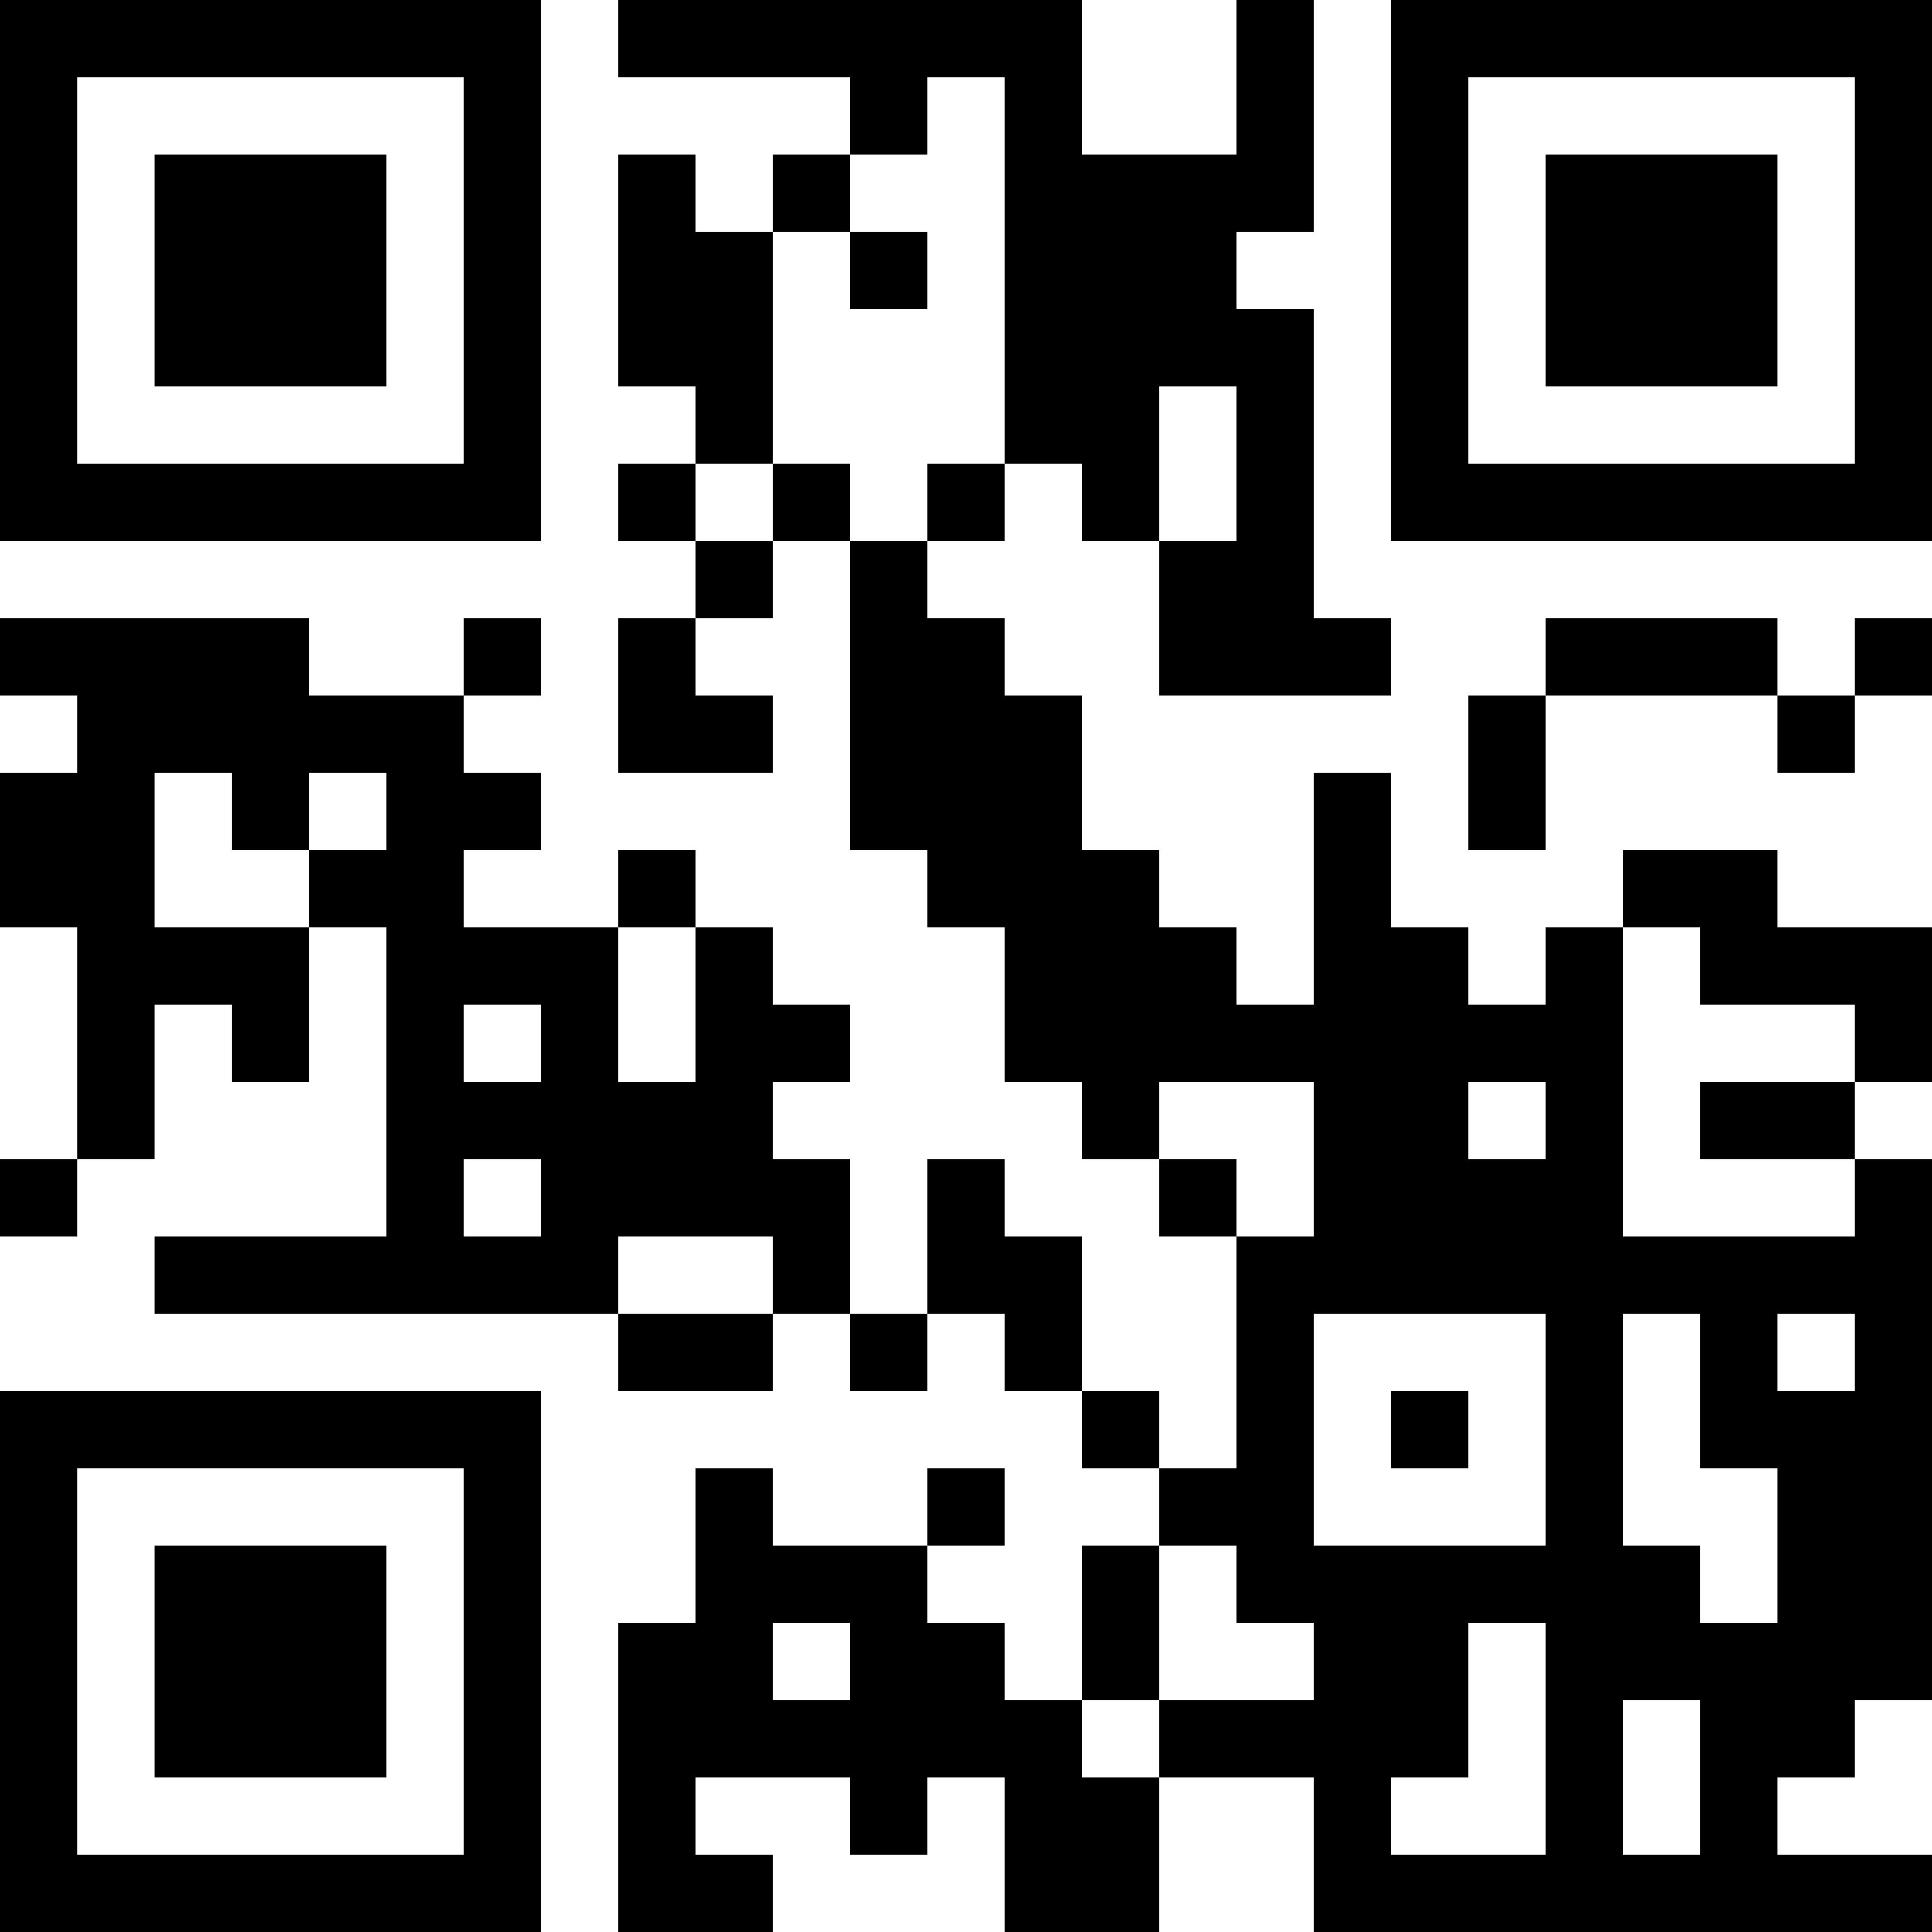 <?xml version="1.0" encoding="UTF-8"?>
<svg xmlns="http://www.w3.org/2000/svg" version="1.1" width="100" height="100" viewBox="0 0 100 100"><rect x="0" y="0" width="100" height="100" fill="#ffffff"/><g transform="scale(4)"><g transform="translate(0,0)"><path fill-rule="evenodd" d="M8 0L8 1L11 1L11 2L10 2L10 3L9 3L9 2L8 2L8 5L9 5L9 6L8 6L8 7L9 7L9 8L8 8L8 10L10 10L10 9L9 9L9 8L10 8L10 7L11 7L11 11L12 11L12 12L13 12L13 14L14 14L14 15L15 15L15 16L16 16L16 19L15 19L15 18L14 18L14 16L13 16L13 15L12 15L12 17L11 17L11 15L10 15L10 14L11 14L11 13L10 13L10 12L9 12L9 11L8 11L8 12L6 12L6 11L7 11L7 10L6 10L6 9L7 9L7 8L6 8L6 9L4 9L4 8L0 8L0 9L1 9L1 10L0 10L0 12L1 12L1 15L0 15L0 16L1 16L1 15L2 15L2 13L3 13L3 14L4 14L4 12L5 12L5 16L2 16L2 17L8 17L8 18L10 18L10 17L11 17L11 18L12 18L12 17L13 17L13 18L14 18L14 19L15 19L15 20L14 20L14 22L13 22L13 21L12 21L12 20L13 20L13 19L12 19L12 20L10 20L10 19L9 19L9 21L8 21L8 25L10 25L10 24L9 24L9 23L11 23L11 24L12 24L12 23L13 23L13 25L15 25L15 23L17 23L17 25L25 25L25 24L23 24L23 23L24 23L24 22L25 22L25 15L24 15L24 14L25 14L25 12L23 12L23 11L21 11L21 12L20 12L20 13L19 13L19 12L18 12L18 10L17 10L17 13L16 13L16 12L15 12L15 11L14 11L14 9L13 9L13 8L12 8L12 7L13 7L13 6L14 6L14 7L15 7L15 9L18 9L18 8L17 8L17 4L16 4L16 3L17 3L17 0L16 0L16 2L14 2L14 0ZM12 1L12 2L11 2L11 3L10 3L10 6L9 6L9 7L10 7L10 6L11 6L11 7L12 7L12 6L13 6L13 1ZM11 3L11 4L12 4L12 3ZM15 5L15 7L16 7L16 5ZM20 8L20 9L19 9L19 11L20 11L20 9L23 9L23 10L24 10L24 9L25 9L25 8L24 8L24 9L23 9L23 8ZM2 10L2 12L4 12L4 11L5 11L5 10L4 10L4 11L3 11L3 10ZM8 12L8 14L9 14L9 12ZM21 12L21 16L24 16L24 15L22 15L22 14L24 14L24 13L22 13L22 12ZM6 13L6 14L7 14L7 13ZM15 14L15 15L16 15L16 16L17 16L17 14ZM19 14L19 15L20 15L20 14ZM6 15L6 16L7 16L7 15ZM8 16L8 17L10 17L10 16ZM17 17L17 20L20 20L20 17ZM21 17L21 20L22 20L22 21L23 21L23 19L22 19L22 17ZM23 17L23 18L24 18L24 17ZM18 18L18 19L19 19L19 18ZM15 20L15 22L14 22L14 23L15 23L15 22L17 22L17 21L16 21L16 20ZM10 21L10 22L11 22L11 21ZM19 21L19 23L18 23L18 24L20 24L20 21ZM21 22L21 24L22 24L22 22ZM0 0L0 7L7 7L7 0ZM1 1L1 6L6 6L6 1ZM2 2L2 5L5 5L5 2ZM18 0L18 7L25 7L25 0ZM19 1L19 6L24 6L24 1ZM20 2L20 5L23 5L23 2ZM0 18L0 25L7 25L7 18ZM1 19L1 24L6 24L6 19ZM2 20L2 23L5 23L5 20Z" fill="#000000"/></g></g></svg>
